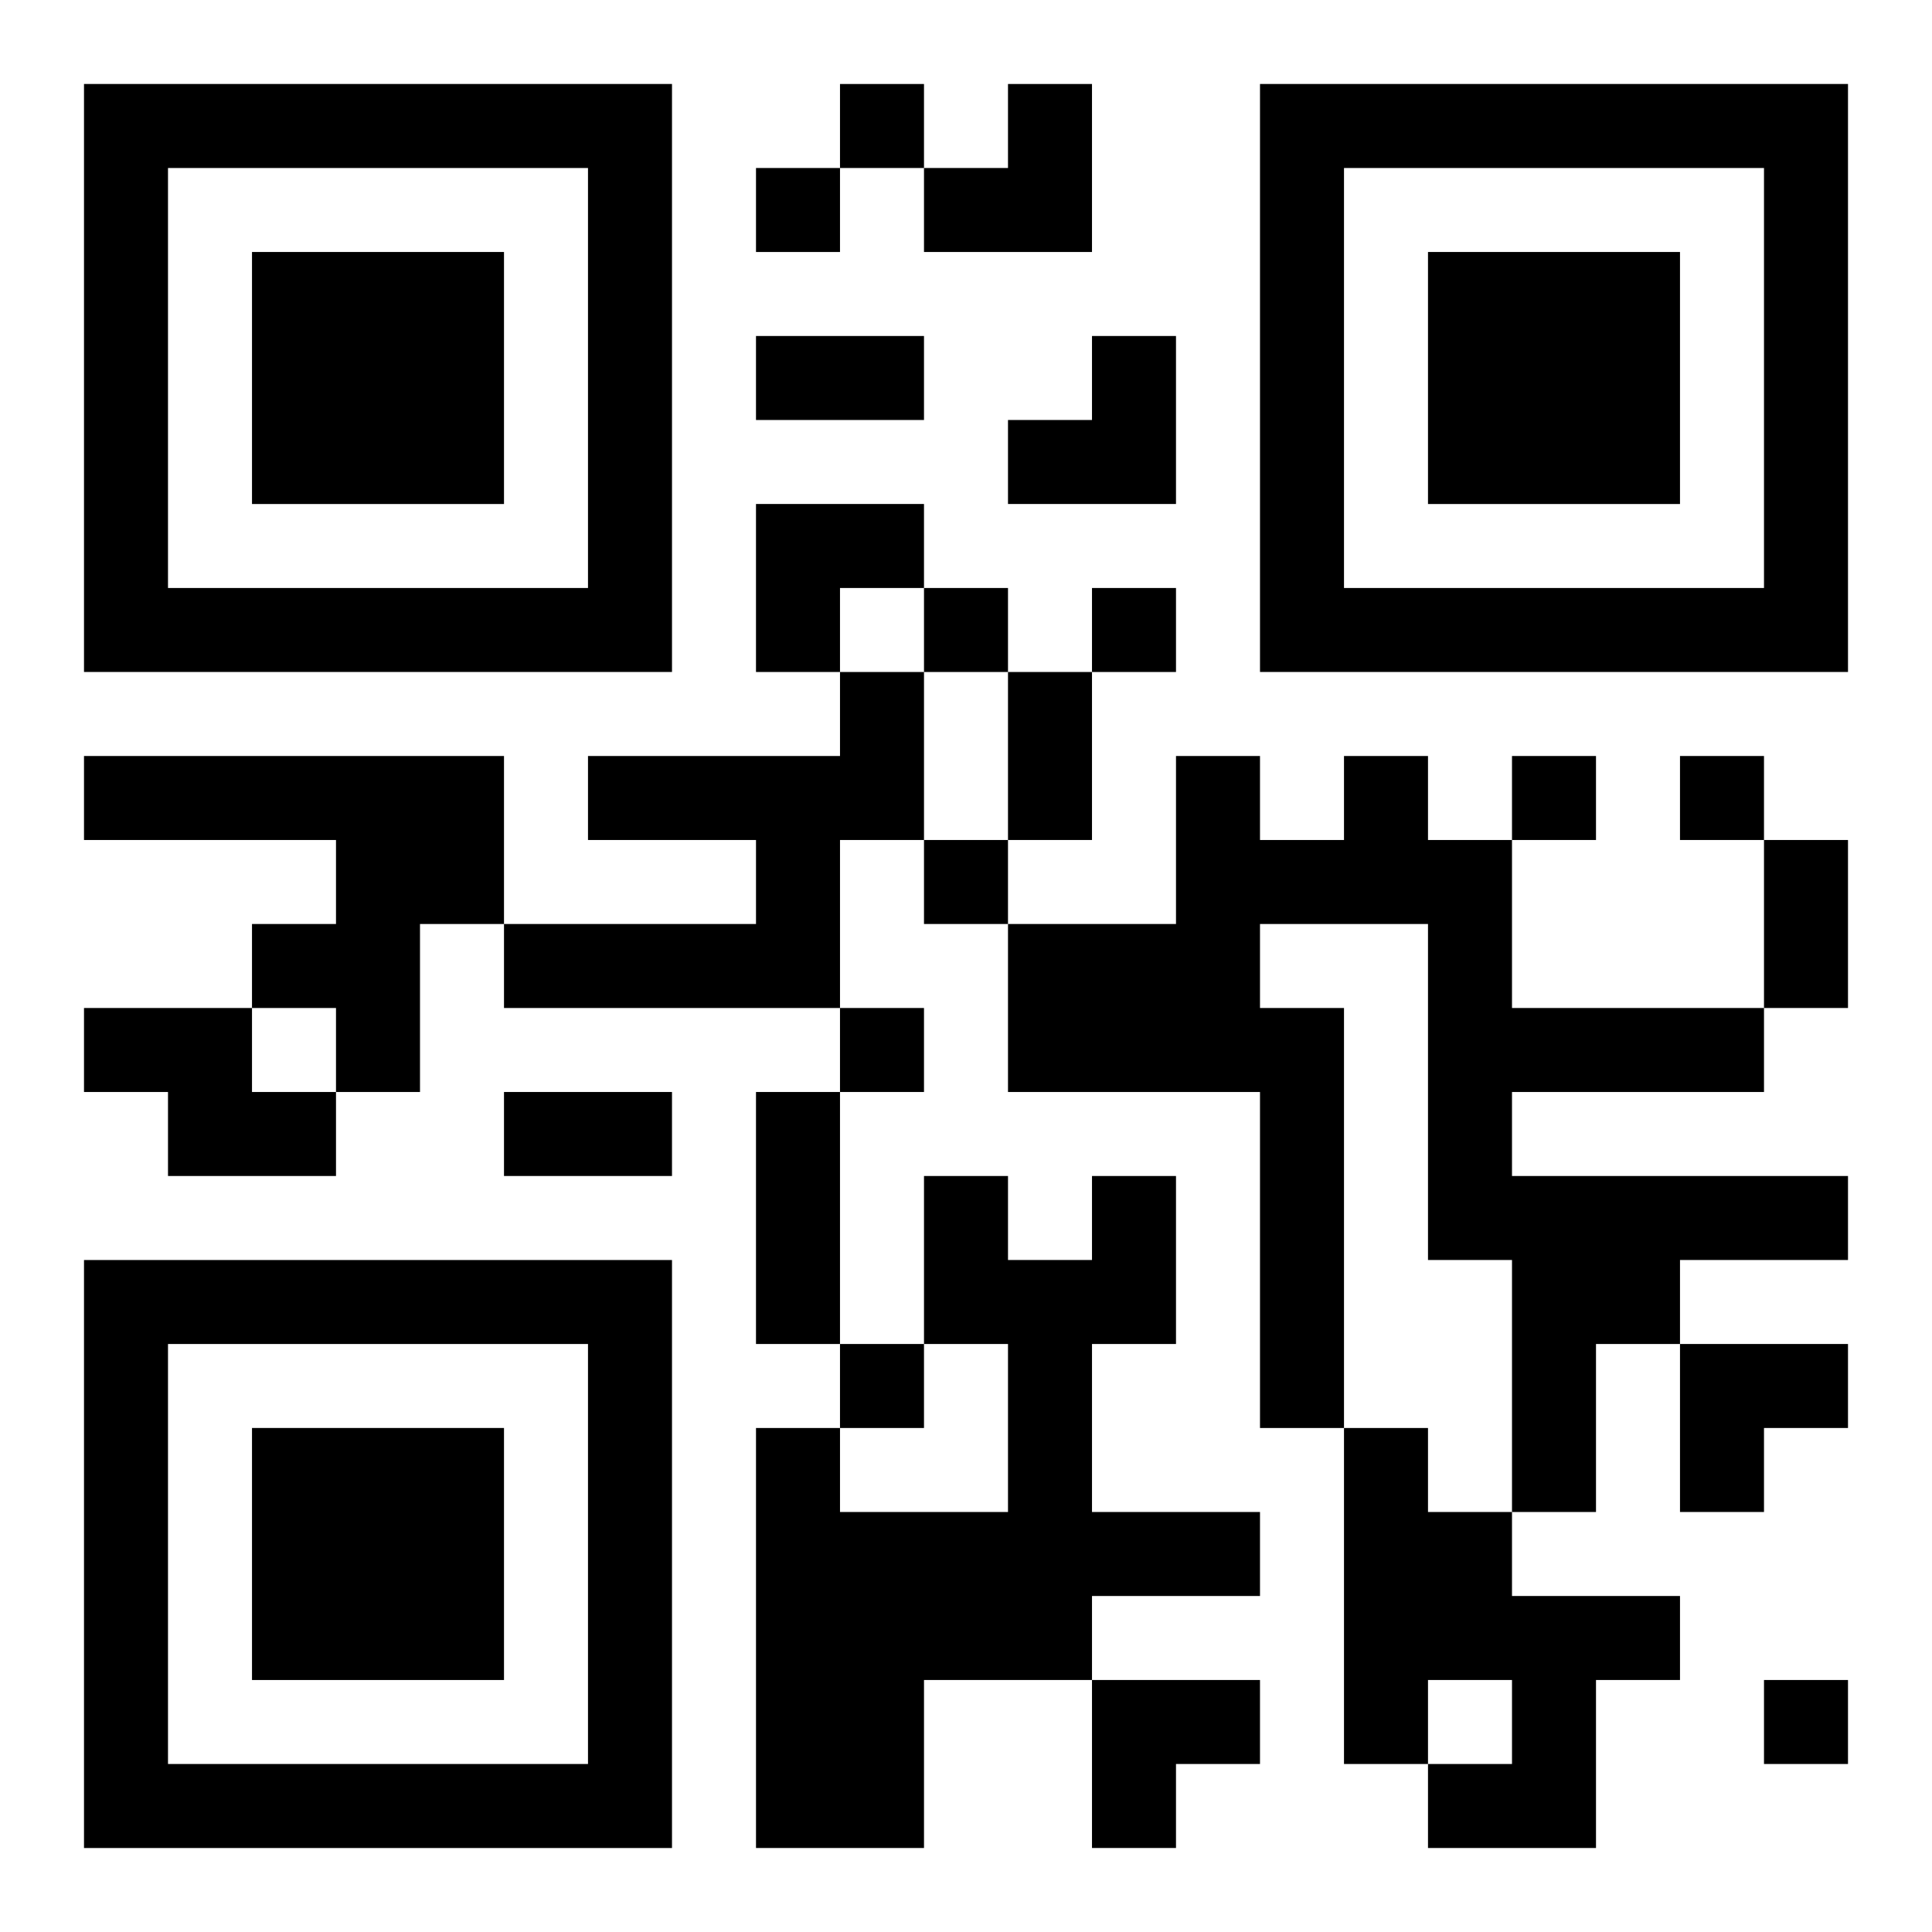 <?xml version="1.0" encoding="UTF-8"?>
<svg width="250" height="250" baseProfile="full" version="1.1" viewBox="-1 -1 23 23" xmlns="http://www.w3.org/2000/svg" xmlns:xlink="http://www.w3.org/1999/xlink"><symbol id="a"><path d="m0 7v7h7v-7h-7zm1 1h5v5h-5v-5zm1 1v3h3v-3h-3z"/></symbol><use y="-7" xlink:href="#a"/><use y="7" xlink:href="#a"/><use x="14" y="-7" xlink:href="#a"/><path d="m9 7h1v2h-1v2h-4v-1h3v-1h-2v-1h3v-1m-9 1h5v2h-1v2h-1v-1h-1v-1h1v-1h-3v-1m15 0h1v1h1v2h3v1h-3v1h4v1h-2v1h-1v2h-1v-3h-1v-4h-2v1h1v5h-1v-4h-3v-2h2v-2h1v1h1v-1m-15 3h2v1h1v1h-2v-1h-1v-1m12 2h1v2h-1v2h2v1h-2v1h-2v2h-2v-5h1v1h2v-2h-1v-2h1v1h1v-1m3 3h1v1h1v1h2v1h-1v2h-2v-1h1v-1h-1v1h-1v-4m-6-16v1h1v-1h-1m-1 1v1h1v-1h-1m2 5v1h1v-1h-1m2 0v1h1v-1h-1m5 2v1h1v-1h-1m2 0v1h1v-1h-1m-9 1v1h1v-1h-1m-1 2v1h1v-1h-1m0 4v1h1v-1h-1m11 4v1h1v-1h-1m-12-16h2v1h-2v-1m3 4h1v2h-1v-2m9 2h1v2h-1v-2m-15 3h2v1h-2v-1m3 0h1v3h-1v-3m2-12m1 0h1v2h-2v-1h1zm0 3m1 0h1v2h-2v-1h1zm-4 2h2v1h-1v1h-1zm11 10h2v1h-1v1h-1zm-7 4h2v1h-1v1h-1z"/></svg>

